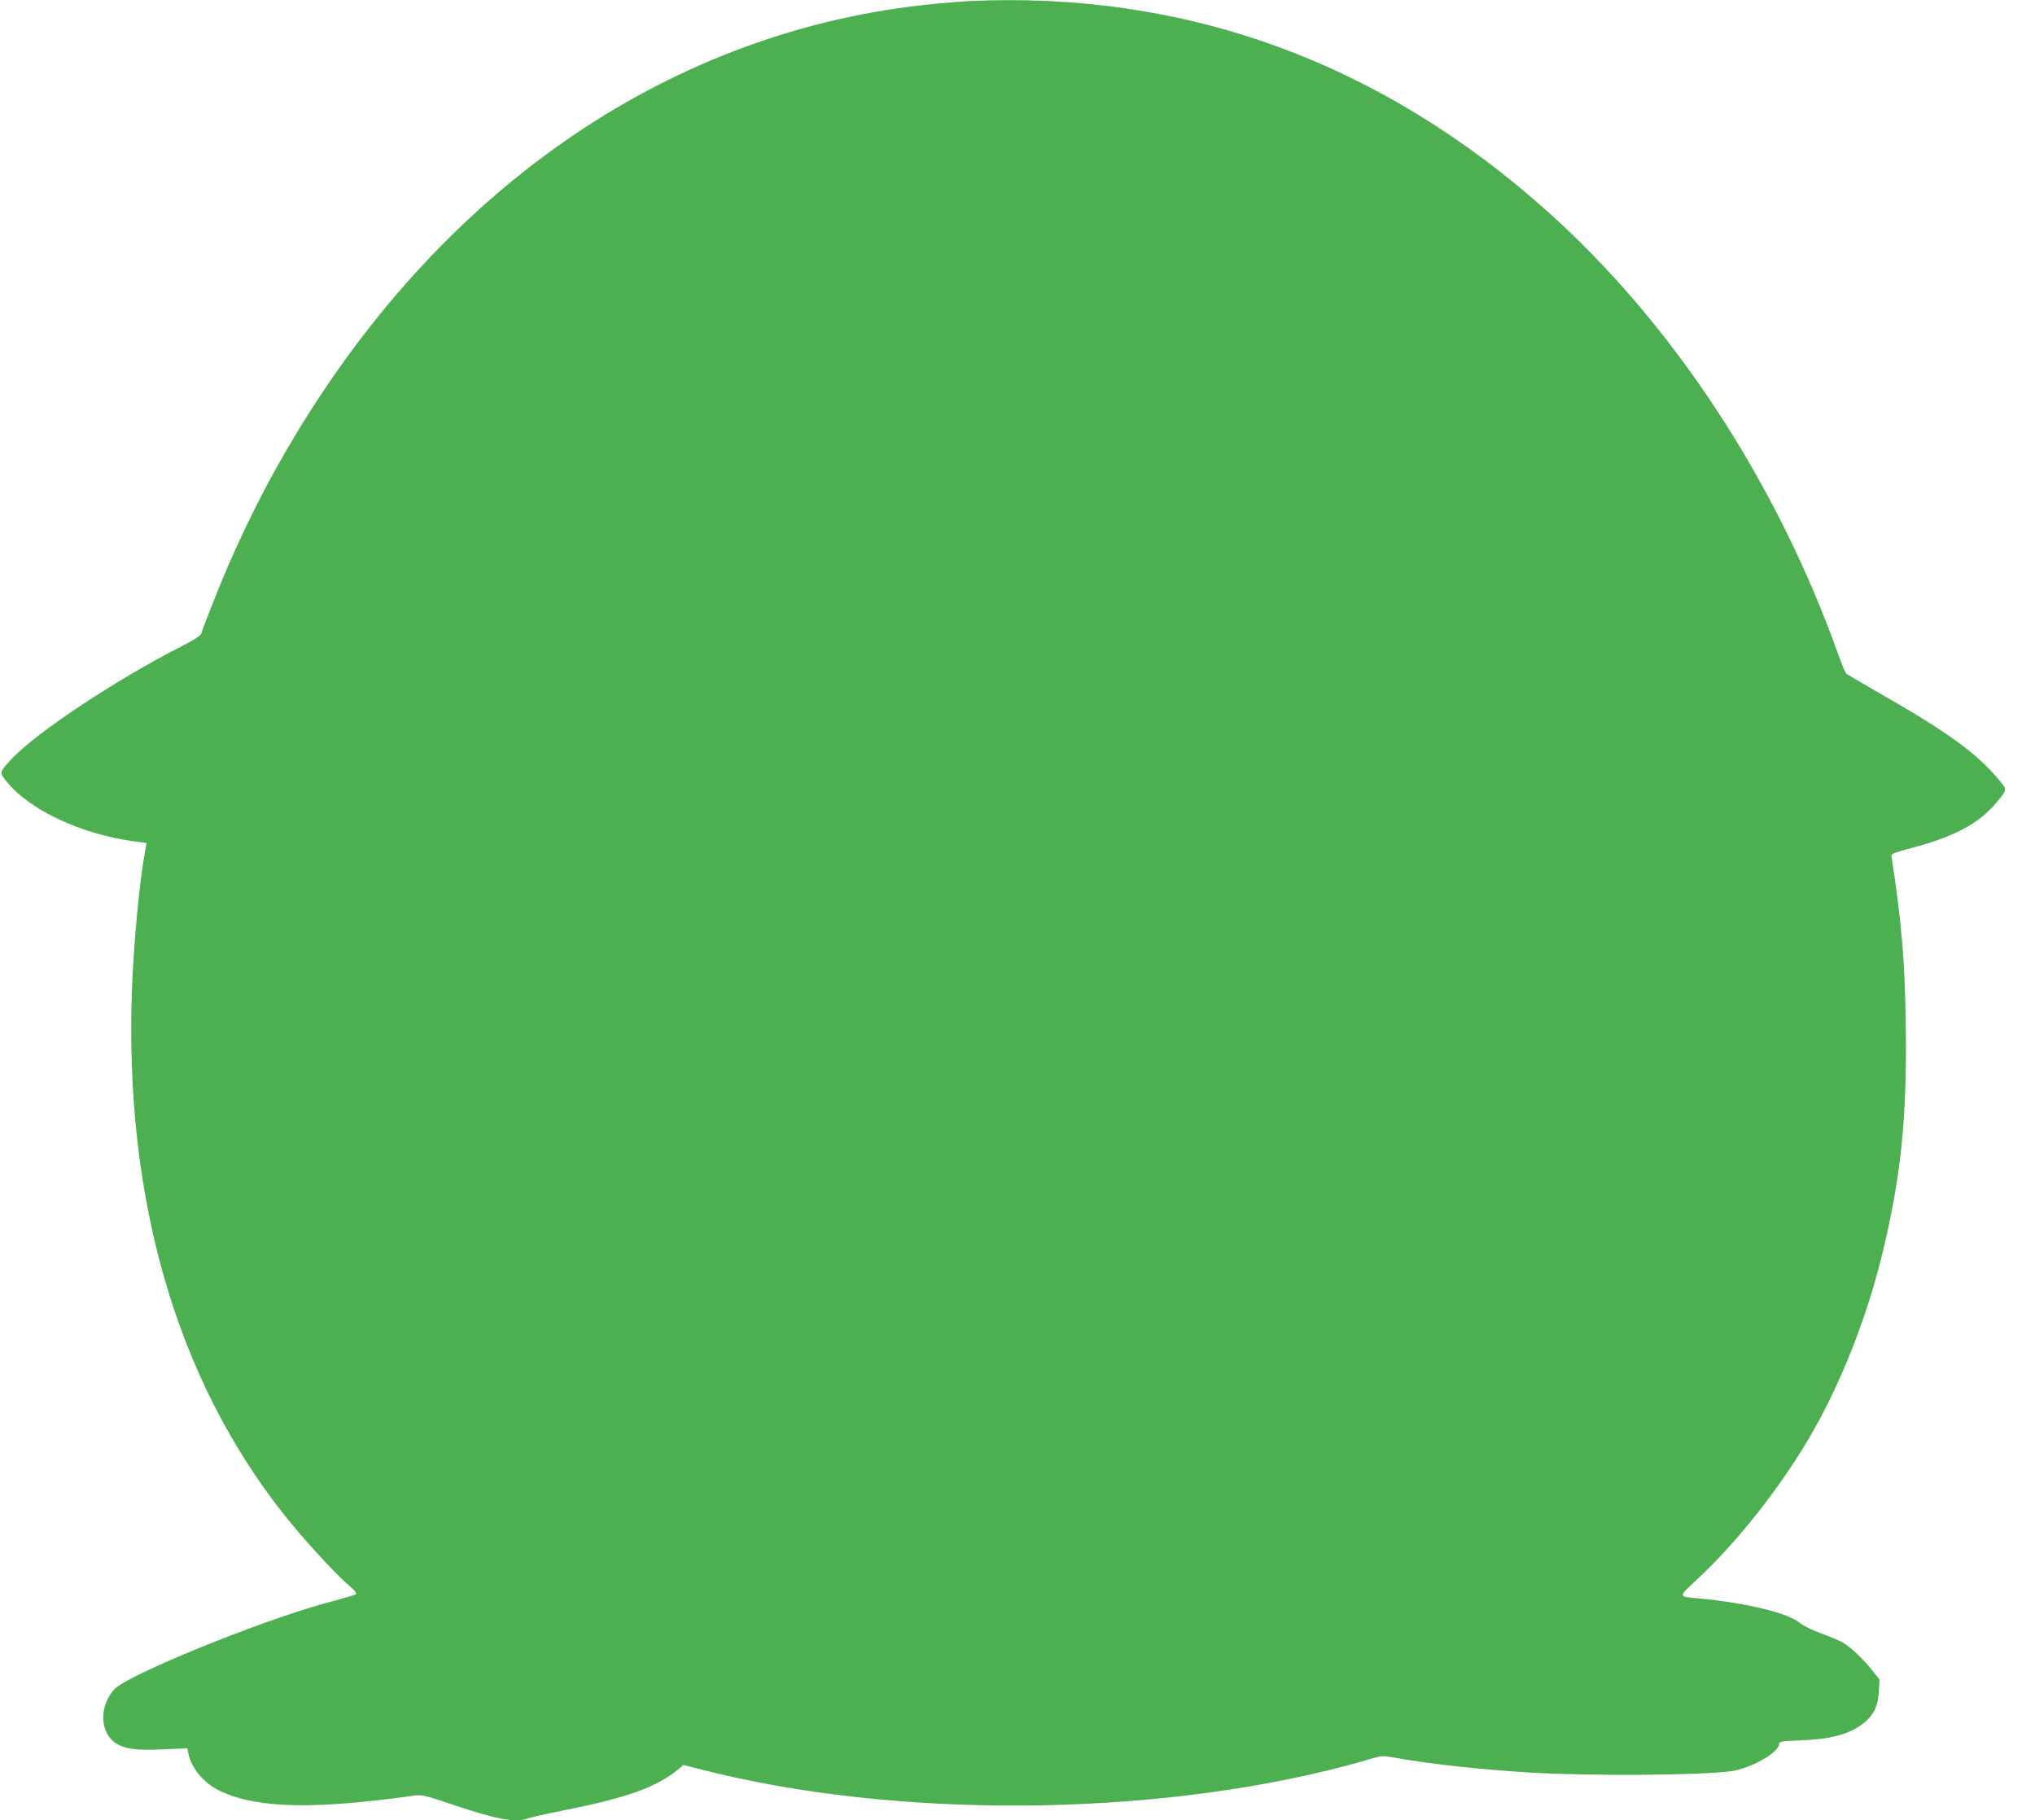 <?xml version="1.0" standalone="no"?>
<!DOCTYPE svg PUBLIC "-//W3C//DTD SVG 20010904//EN"
 "http://www.w3.org/TR/2001/REC-SVG-20010904/DTD/svg10.dtd">
<svg version="1.0" xmlns="http://www.w3.org/2000/svg"
 width="1280pt" height="1145pt" viewBox="0 0 1280 1145"
 preserveAspectRatio="xMidYMid meet">
<g transform="translate(0,1145) scale(0.1,-0.1)"
fill="#4caf50" stroke="none">
<path d="M6090 11443 c-36 -2 -135 -10 -220 -18 -1628 -160 -3063 -1131 -4017
-2720 -161 -268 -290 -521 -419 -816 -57 -132 -152 -373 -168 -424 -4 -13 -43
-39 -108 -72 -426 -216 -945 -560 -1093 -726 -70 -77 -70 -76 -22 -135 146
-178 463 -327 792 -373 l87 -12 -6 -31 c-38 -202 -74 -582 -86 -889 -48 -1320
280 -2451 957 -3305 112 -142 300 -348 391 -430 64 -56 72 -67 56 -73 -11 -4
-95 -29 -189 -54 -419 -115 -1245 -452 -1326 -541 -96 -105 -92 -272 8 -338
58 -38 127 -48 299 -40 l152 7 7 -34 c21 -98 102 -191 208 -239 235 -106 584
-113 1218 -24 41 6 72 -2 240 -59 270 -91 394 -114 466 -86 15 6 126 31 247
55 392 79 570 144 708 259 l27 23 113 -29 c1212 -310 2815 -301 4048 22 63 17
142 39 175 49 58 17 64 17 160 0 197 -36 530 -72 830 -90 368 -22 1076 -18
1265 9 123 17 300 117 300 170 0 16 15 19 143 24 197 8 316 43 402 119 54 47
78 101 83 188 l4 75 -40 51 c-58 74 -140 152 -189 181 -23 13 -86 40 -139 59
-54 19 -112 48 -130 63 -72 64 -339 129 -644 157 -125 11 -125 8 -14 111 253
233 527 579 719 907 187 320 351 731 449 1127 122 492 162 872 153 1466 -6
410 -25 630 -90 1062 -1 10 34 23 123 46 274 72 430 155 541 291 65 78 65 76
10 141 -137 165 -324 300 -746 541 -110 63 -205 119 -212 125 -7 7 -30 62 -51
122 -389 1088 -1039 2078 -1827 2784 -1053 943 -2281 1389 -3645 1324z"/>
</g>
</svg>
